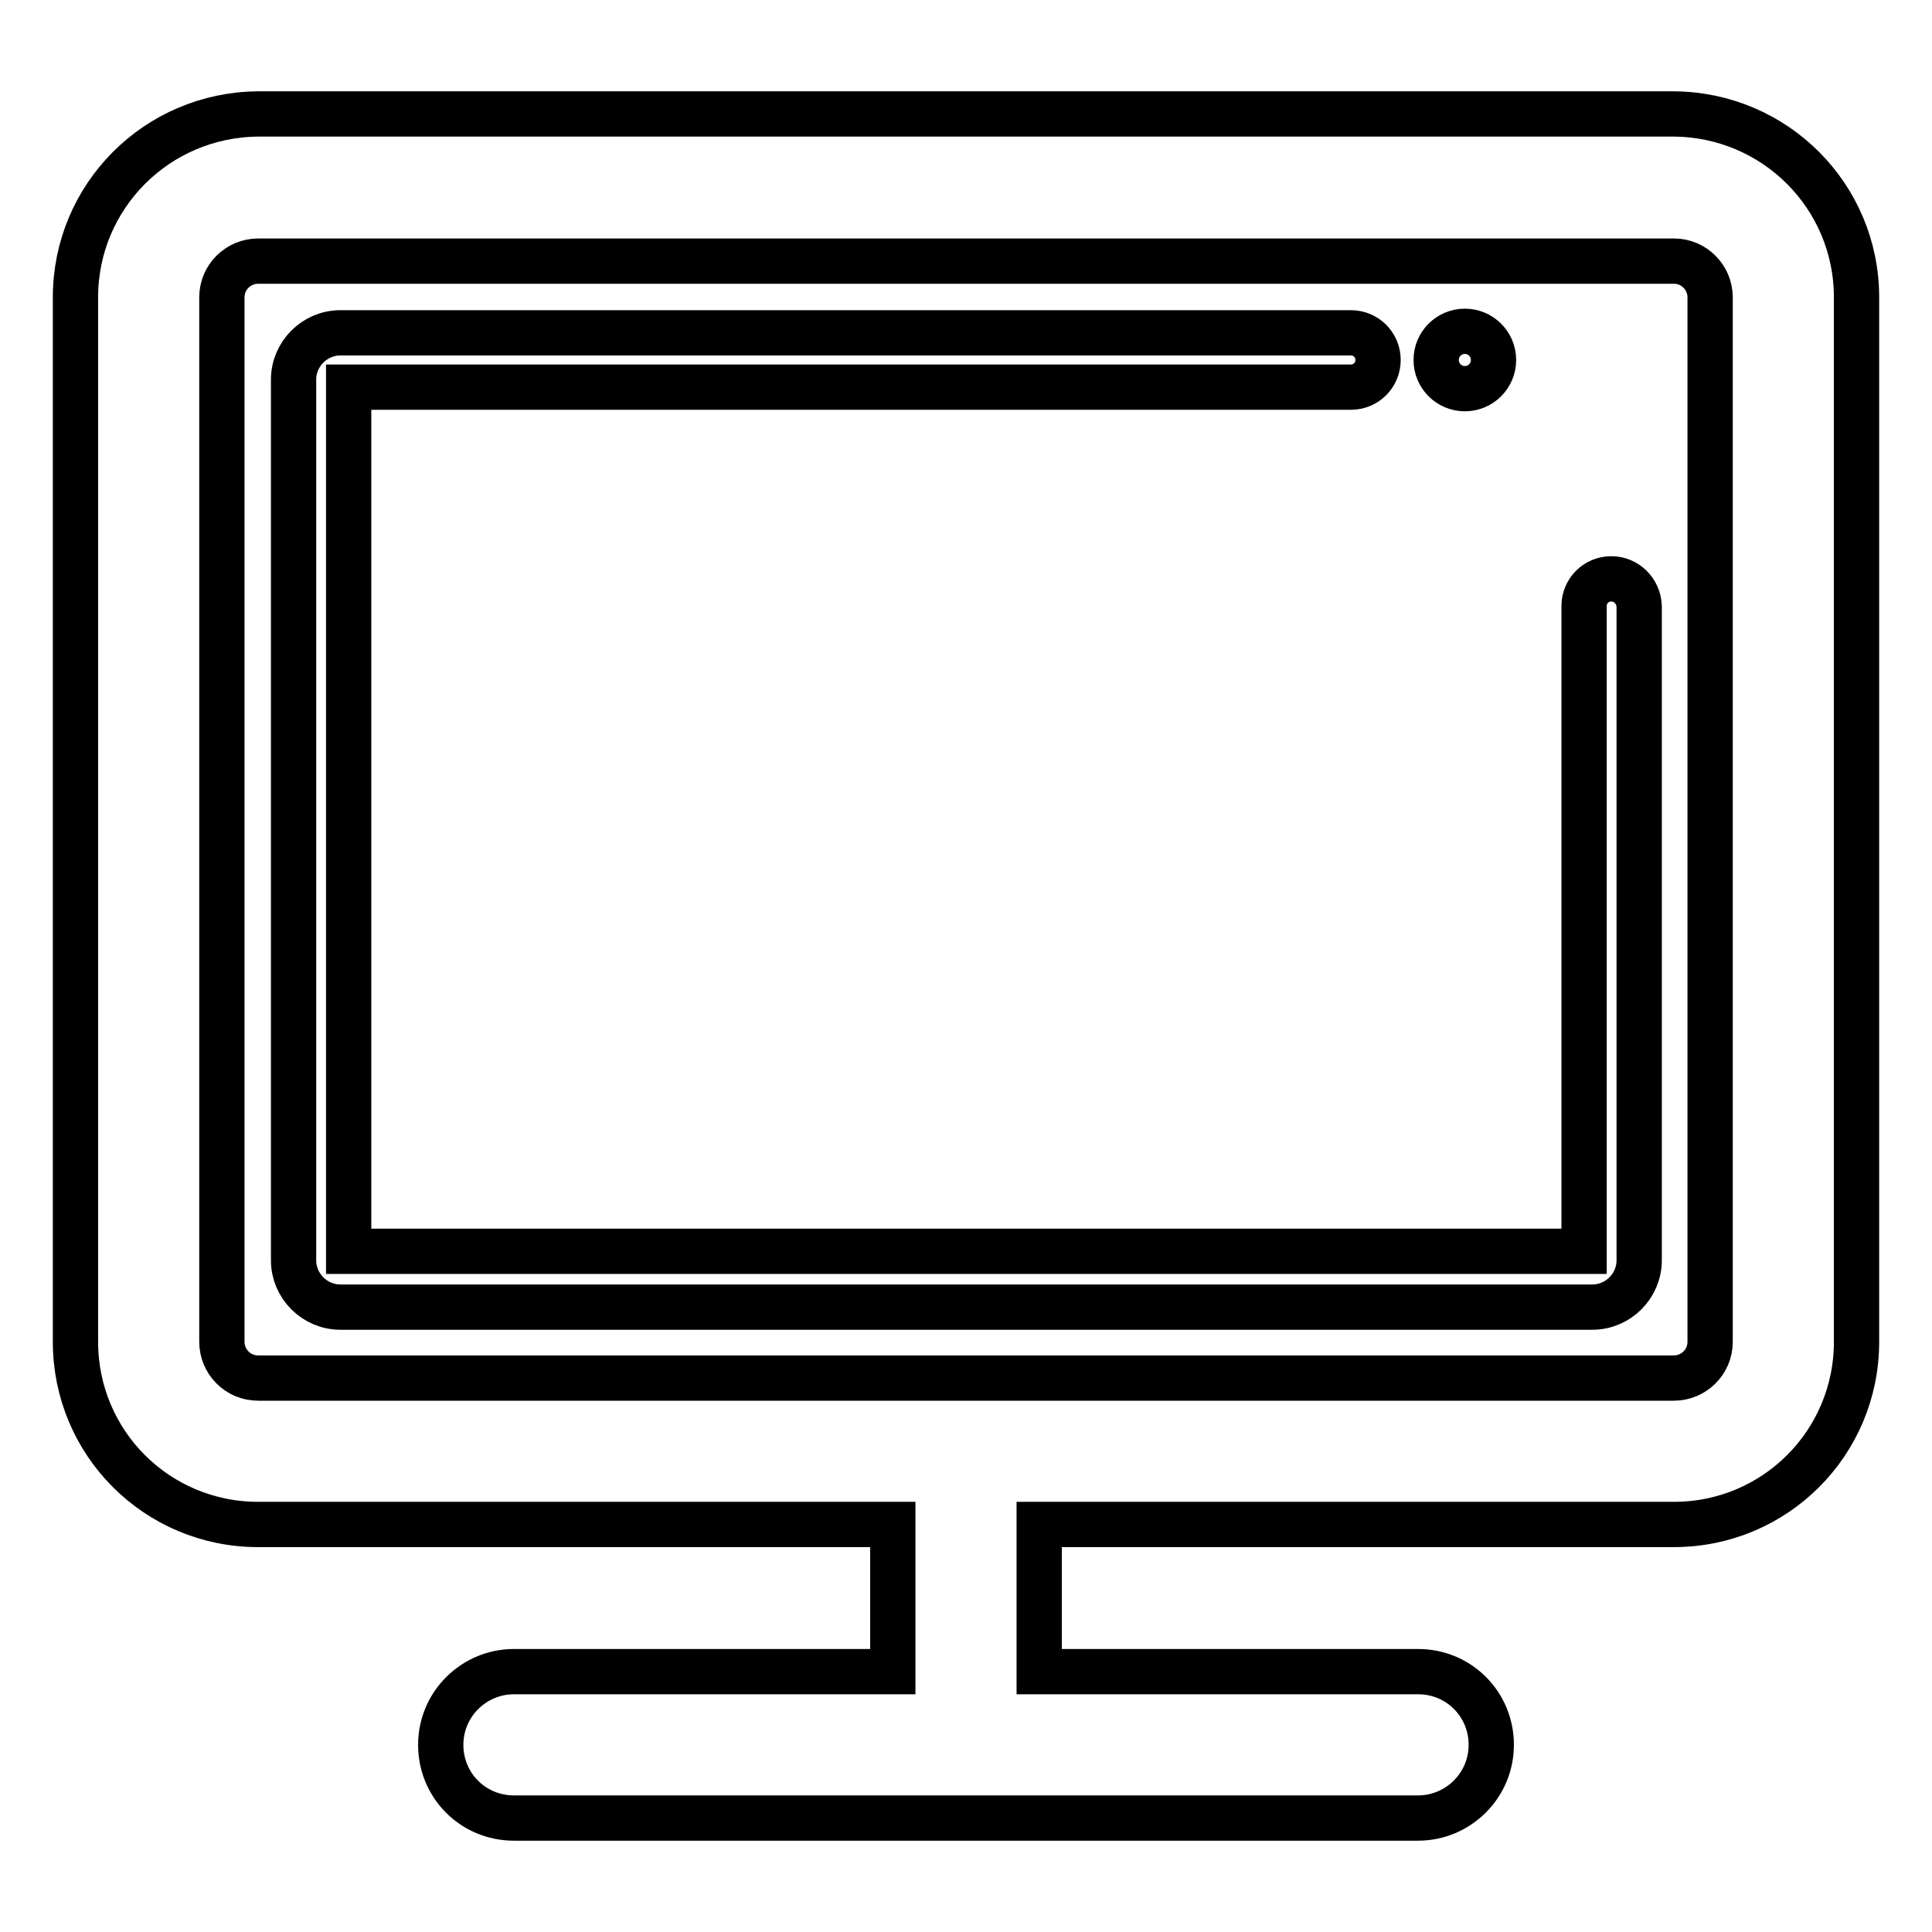<?xml version="1.0" encoding="utf-8"?>
<!-- Svg Vector Icons : http://www.onlinewebfonts.com/icon -->
<!DOCTYPE svg PUBLIC "-//W3C//DTD SVG 1.1//EN" "http://www.w3.org/Graphics/SVG/1.1/DTD/svg11.dtd">
<svg version="1.1" xmlns="http://www.w3.org/2000/svg" xmlns:xlink="http://www.w3.org/1999/xlink" x="0px" y="0px" viewBox="0 0 256 256" enable-background="new 0 0 256 256" xml:space="preserve">
<g> <path stroke-width="6" fill-opacity="0" stroke="#000000"  d="M190.3,47.7c0,2.1,1.7,3.8,3.8,3.8s3.8-1.7,3.8-3.8c0,0,0,0,0,0c0-2.1-1.7-3.8-3.8-3.8 C192,43.9,190.3,45.6,190.3,47.7C190.3,47.7,190.3,47.7,190.3,47.7z"/> <path stroke-width="6" fill-opacity="0" stroke="#000000"  d="M221.8,15.1H34.2C20.8,15.2,10,26,10,39.4v138.4c0,13.4,10.8,24.2,24.2,24.2h84.1v19.5H68.1 c-5.3,0-9.7,4.3-9.7,9.7s4.3,9.7,9.7,9.7h59.1c0.3,0,0.5,0,0.8,0c0.3,0,0.6,0,0.8,0h59.1c5.3,0,9.7-4.3,9.7-9.7s-4.3-9.7-9.7-9.7 h-50.2V202h84.1c13.4,0,24.2-10.8,24.2-24.2V39.4C246,26,235.2,15.2,221.8,15.1L221.8,15.1z M226.6,177.8c0,2.7-2.2,4.8-4.8,4.8 H34.2c-2.7,0-4.8-2.2-4.8-4.8V39.4c0-2.7,2.2-4.8,4.8-4.8h187.6c2.7,0,4.8,2.2,4.8,4.8V177.8z"/> <path stroke-width="6" fill-opacity="0" stroke="#000000"  d="M213.5,76.7c-2,0-3.6,1.6-3.6,3.6v85.5H46.2V51.3H179c2,0,3.6-1.6,3.6-3.6c0-2-1.6-3.6-3.6-3.6H45.1 c-3.4,0-6.2,2.8-6.2,6.2v116.7c0,3.4,2.8,6.2,6.2,6.2h165.9c3.4,0,6.2-2.8,6.2-6.2V80.3C217.1,78.3,215.5,76.7,213.5,76.7z"/></g>
</svg>